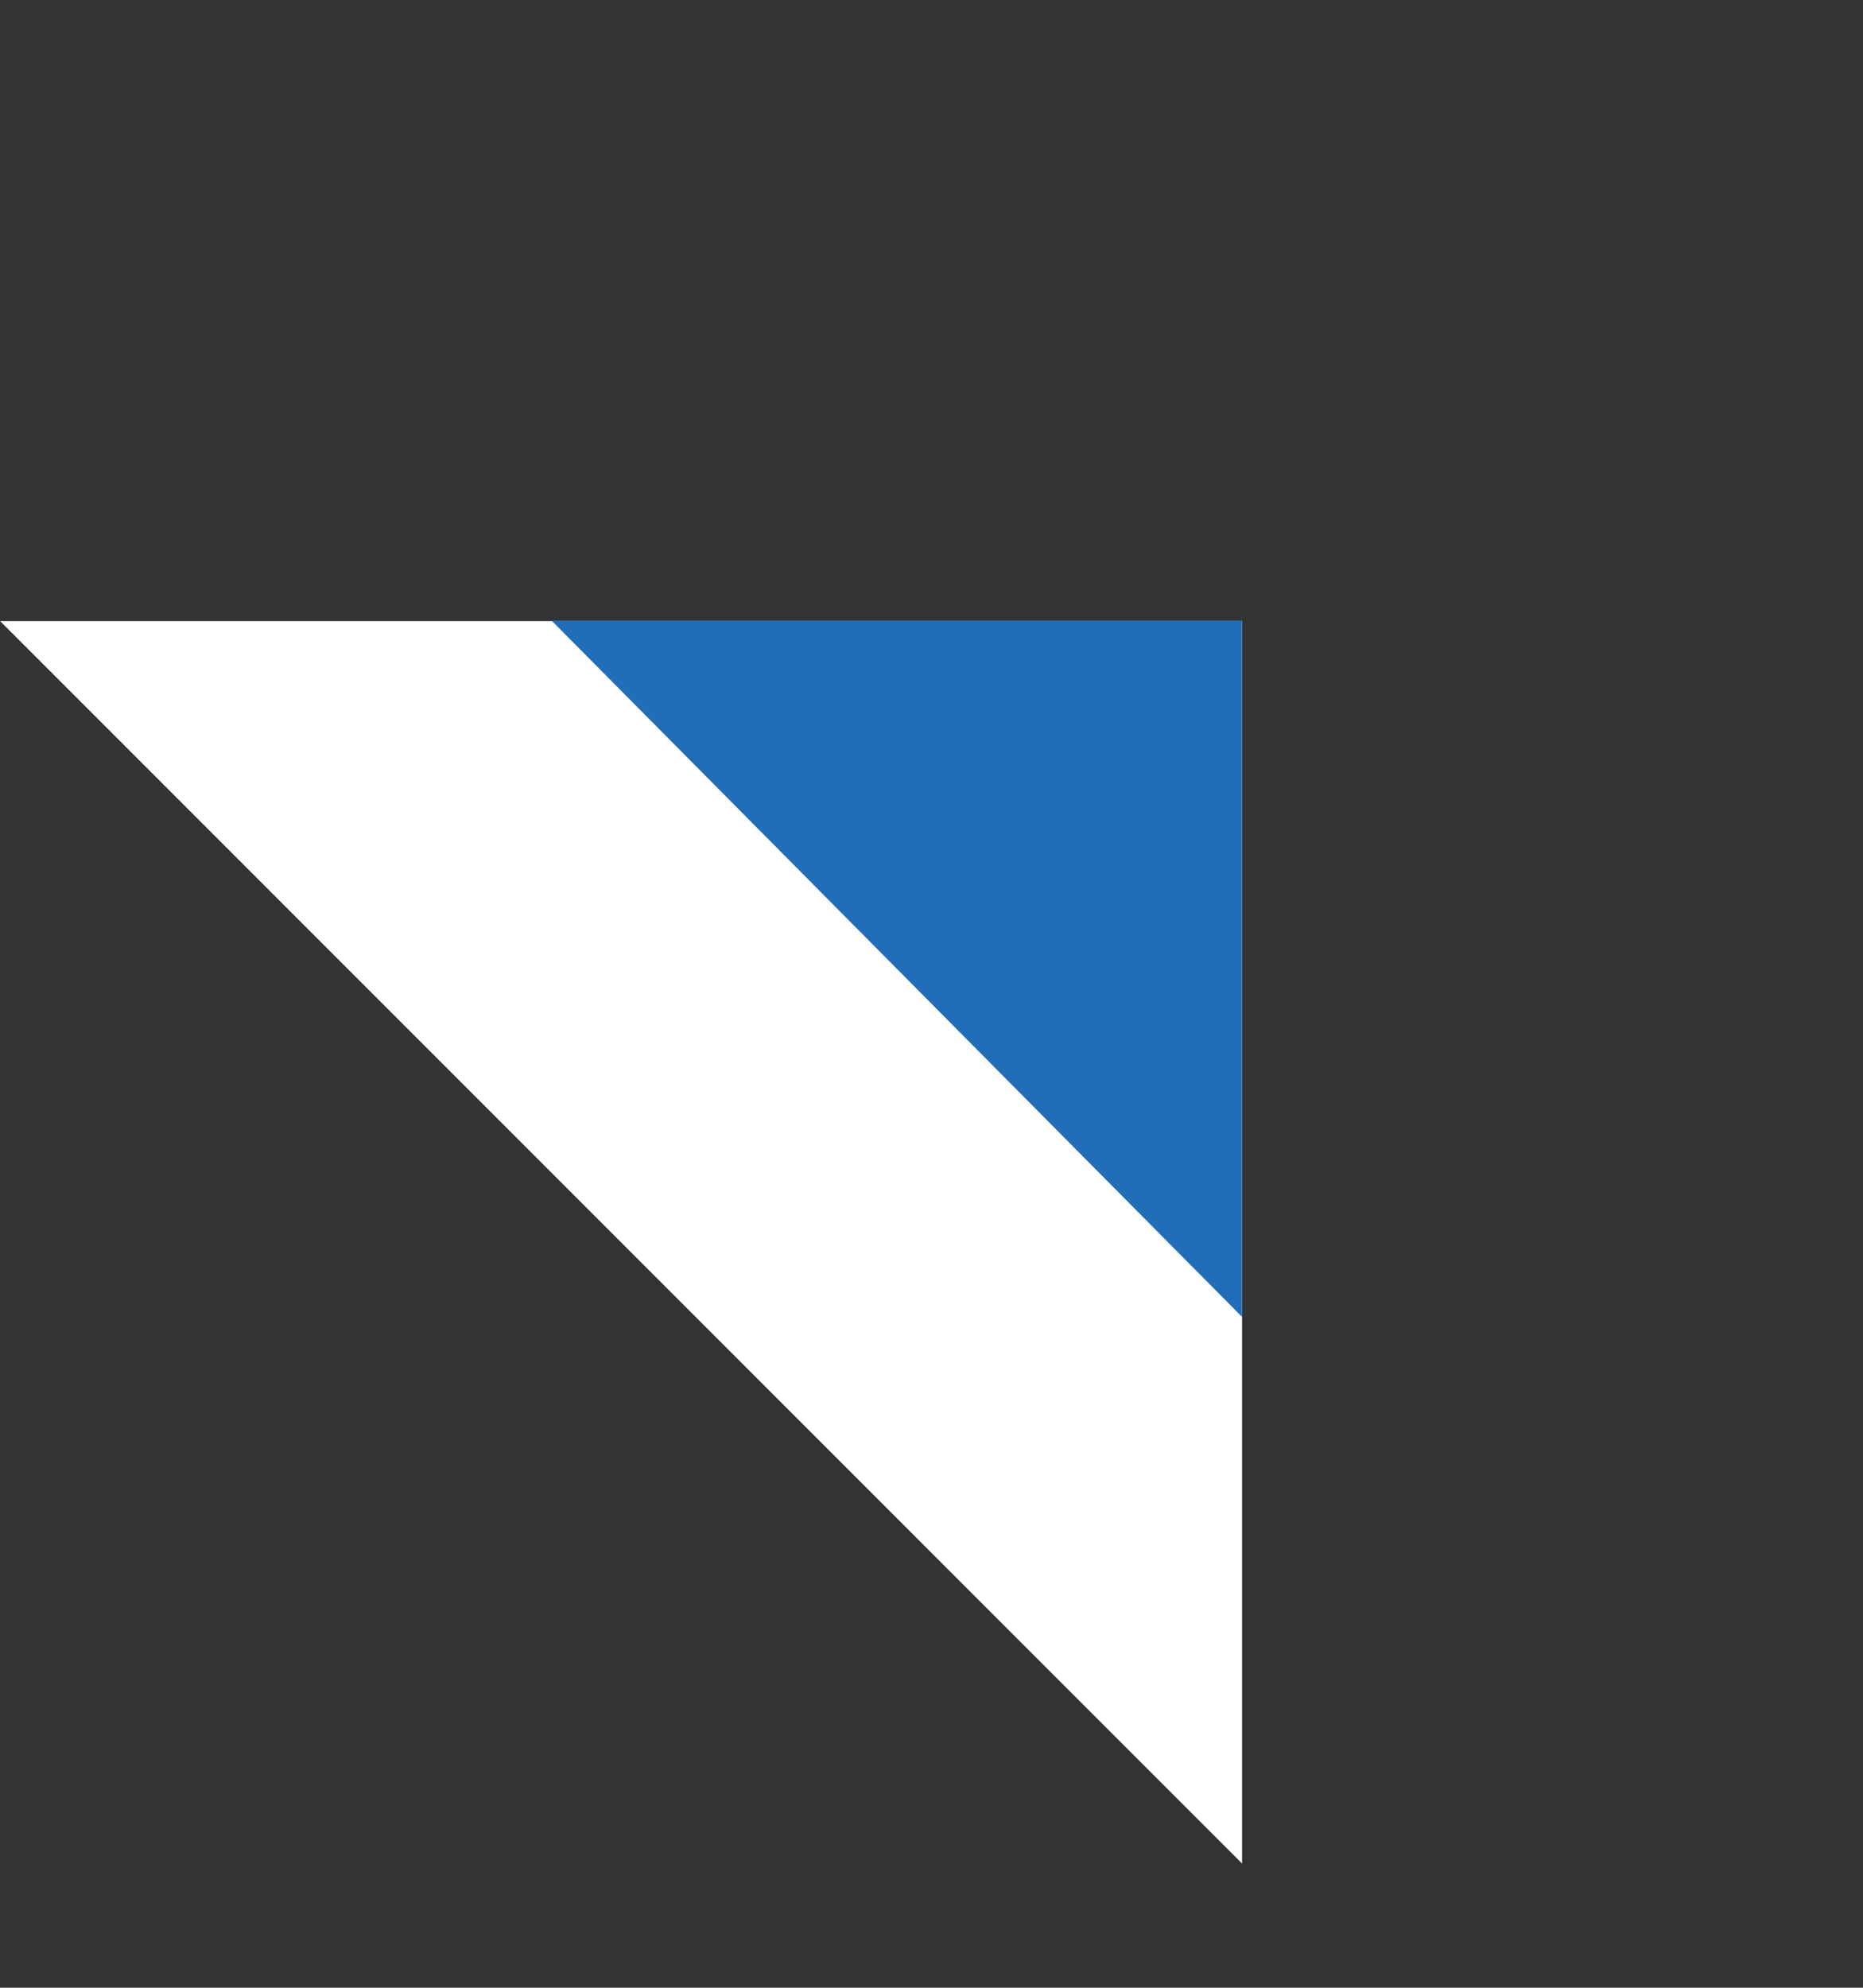 <?xml version="1.0" encoding="UTF-8"?> <svg xmlns="http://www.w3.org/2000/svg" width="75" height="80" viewBox="0 0 75 80" fill="none"><rect x="0" y="0" width="75" height="80" fill="#333333" stroke="none"/> <path d="M50.002 25L50.002 75L0.005 24.998L50.002 25Z" fill="white"></path> <path d="M50.001 24.974L50.001 53L22.202 24.974L50.001 24.974Z" fill="#226DB7"></path> </svg> 